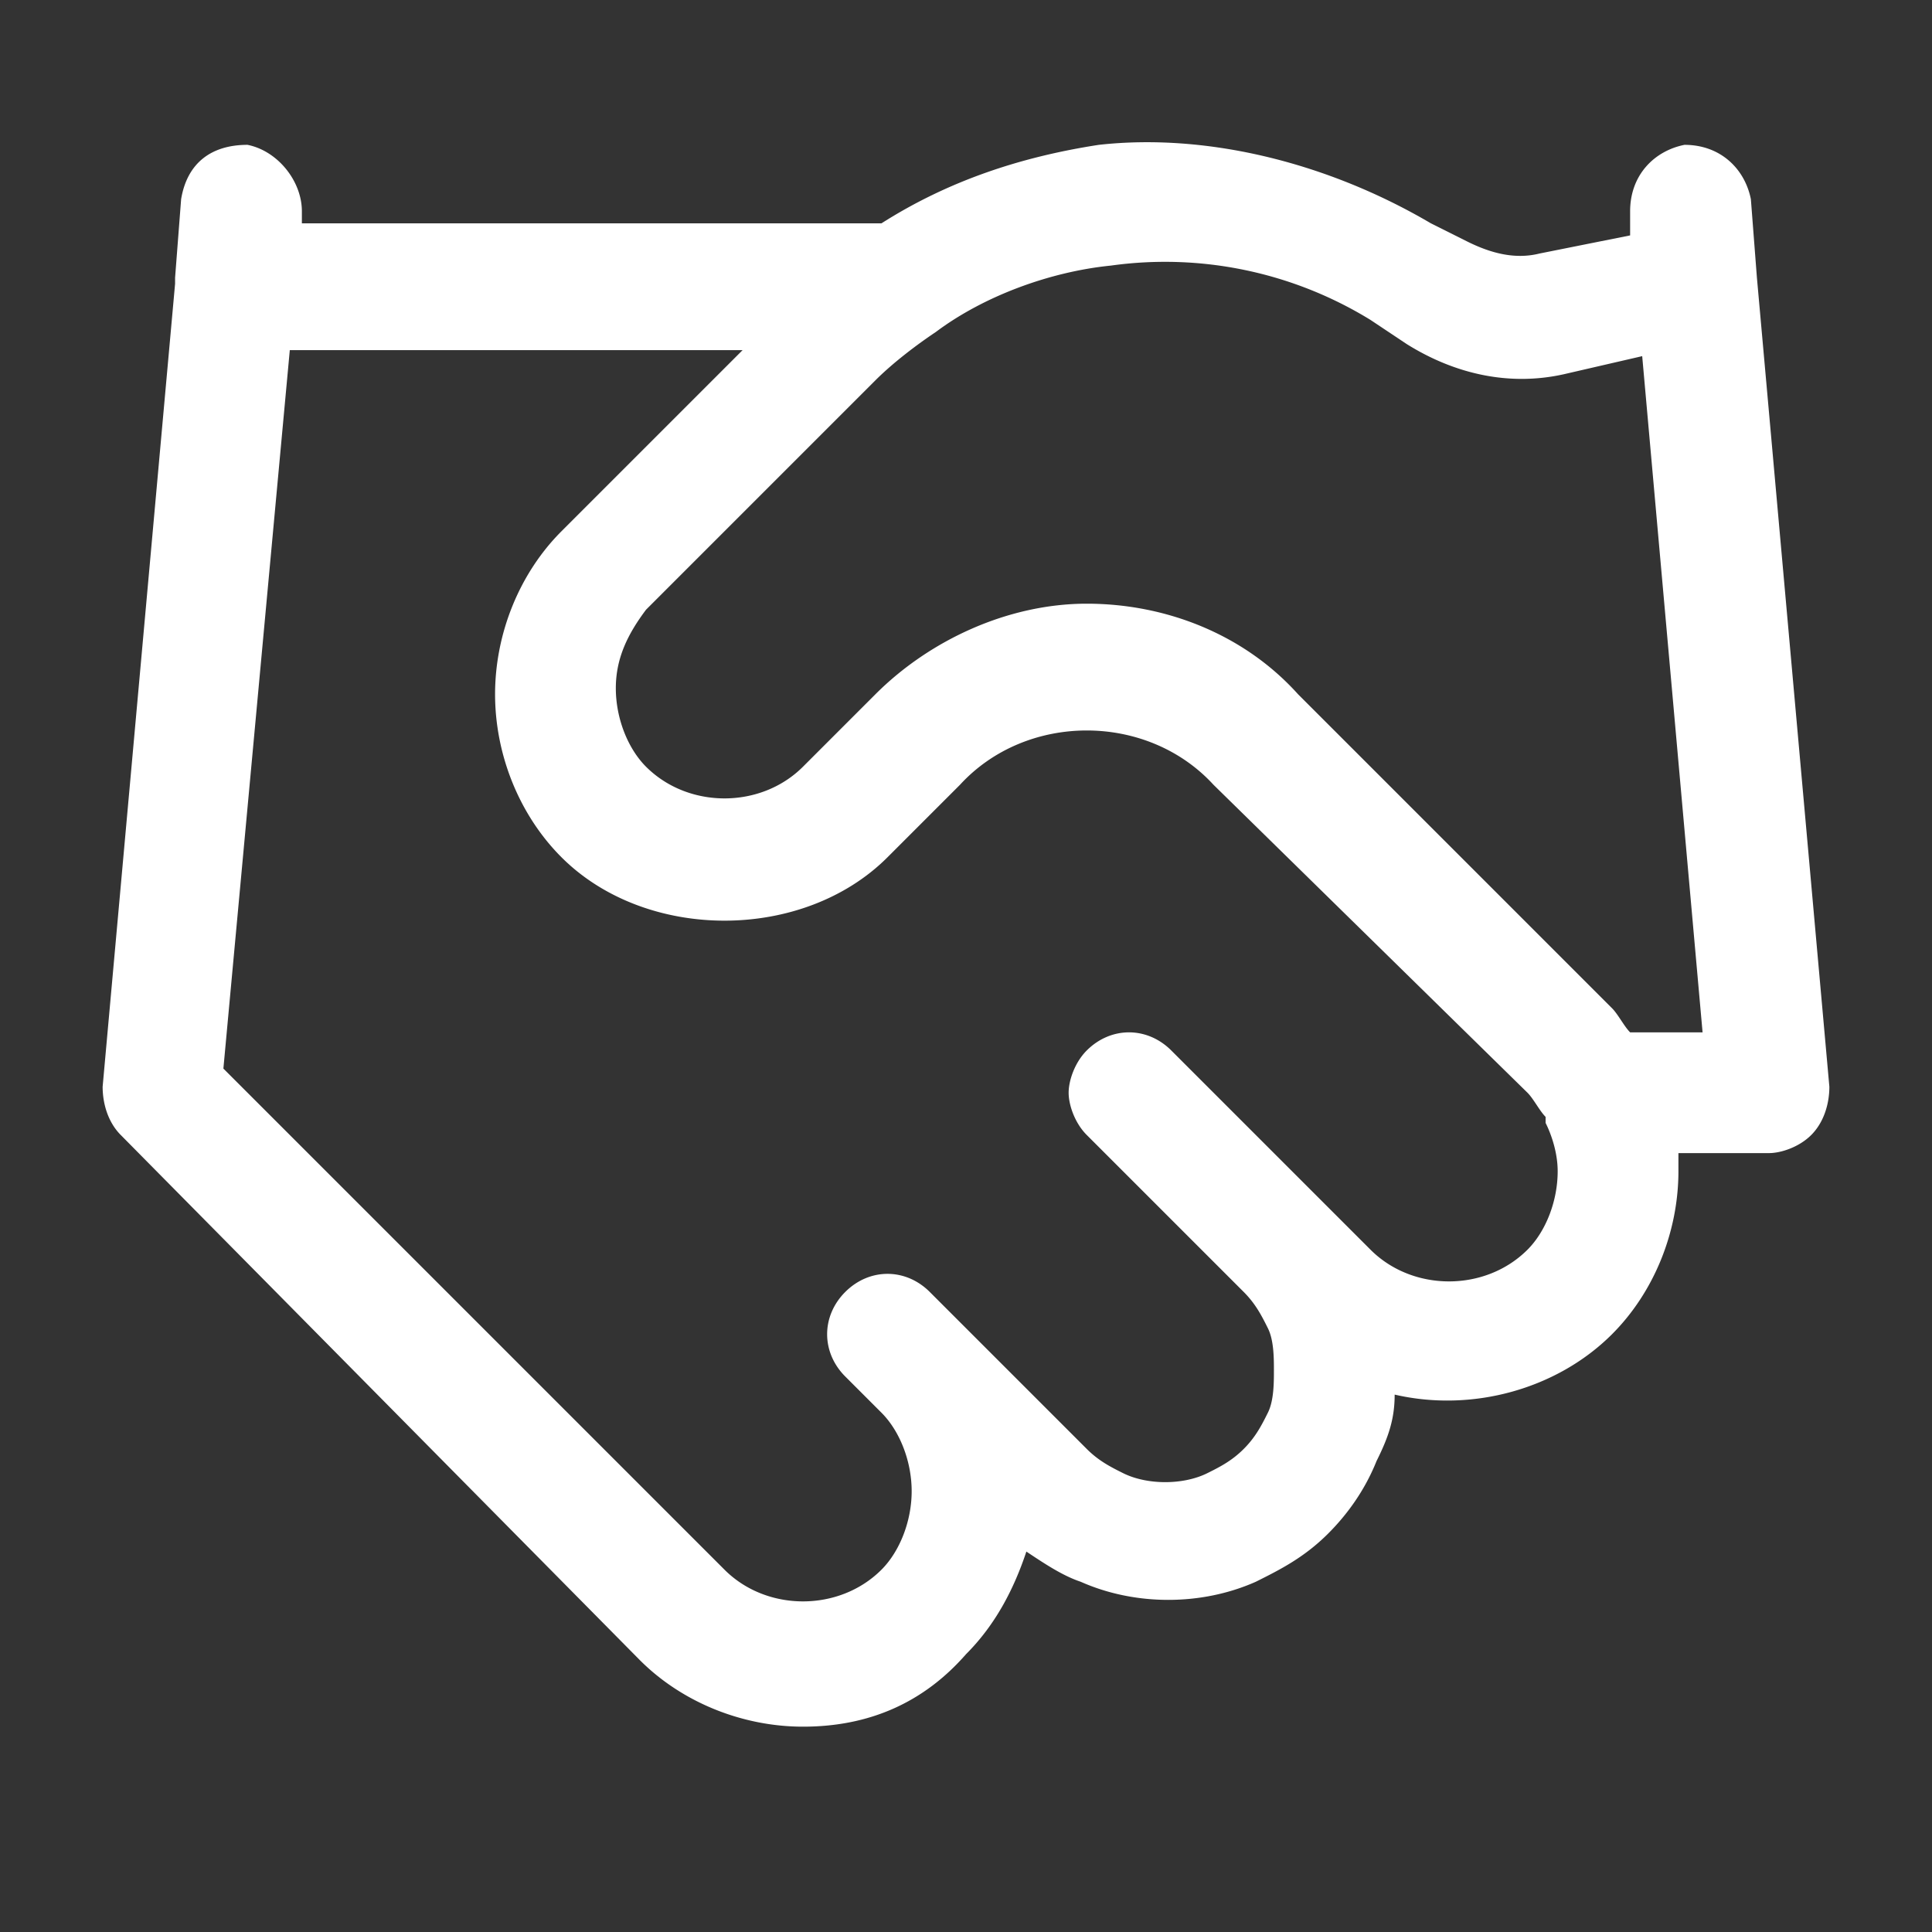 <svg width="32" height="32" fill="none" xmlns="http://www.w3.org/2000/svg"><rect width="100%" height="100%" fill="#333333" stroke="none"/><path d="M13.3 28.599c-1 0-2-.4-2.7-1.1l-8.6-8.7c-.2-.2-.3-.5-.3-.8l1.2-13.3v-.1l.1-1.3c.1-.6.5-.9 1.1-.9.5.1.9.6.9 1.1v.2h9.6c1.1-.7 2.3-1.1 3.6-1.3 1.8-.2 3.8.3 5.5 1.3l.6.3c.4.2.8.3 1.2.2l1.5-.3v-.4c0-.6.4-1 .9-1.1.6 0 1 .4 1.1.9l.1 1.3 1.2 13.4c0 .3-.1.6-.3.8-.2.2-.5.3-.7.3h-1.5v.3c0 1-.4 2-1.1 2.7-.9.9-2.3 1.3-3.6 1 0 .4-.1.7-.3 1.1-.2.5-.5.9-.8 1.2-.4.4-.8.6-1.2.8-.9.4-2 .4-2.9 0-.3-.1-.6-.3-.9-.5-.2.6-.5 1.2-1 1.7-.7.8-1.6 1.2-2.7 1.2zm-9.6-10.9l8.3 8.3c.7.7 1.9.7 2.6 0 .3-.3.5-.8.5-1.3s-.2-1-.5-1.3l-.6-.6c-.4-.4-.4-1 0-1.4.4-.4 1-.4 1.4 0l2.6 2.6c.2.2.4.3.6.4.4.2 1 .2 1.4 0 .2-.1.4-.2.6-.4.2-.2.3-.4.4-.6.1-.2.1-.5.1-.7 0-.2 0-.5-.1-.7-.1-.2-.2-.4-.4-.6l-2.6-2.6c-.2-.2-.3-.5-.3-.7 0-.2.1-.5.3-.7.4-.4 1-.4 1.4 0l3.3 3.3c.7.7 1.9.7 2.6 0 .3-.3.5-.8.5-1.3 0-.3-.1-.6-.2-.8v-.1c-.1-.1-.2-.3-.3-.4l-5.2-5.1c-1.1-1.2-3.1-1.2-4.2 0l-1.2 1.2c-1.4 1.4-4 1.4-5.4 0-.7-.7-1.1-1.7-1.1-2.7 0-1 .4-2 1.1-2.7l3-3H4.8l-1.1 11.9zm23.3-.6h1.2l-1-11.2-1.3.3c-.9.2-1.8 0-2.6-.5l-.6-.4a6.5 6.5 0 00-4.3-.9c-1 .1-2.1.5-2.9 1.1-.3.2-.7.5-1 .8l-3.8 3.8c-.3.4-.5.8-.5 1.3s.2 1 .5 1.3c.7.7 1.9.7 2.6 0l1.2-1.2c.9-.9 2.2-1.5 3.5-1.5 1.3 0 2.6.5 3.5 1.5l5.2 5.2c.1.1.2.3.3.4z" fill="#fff"/></svg>